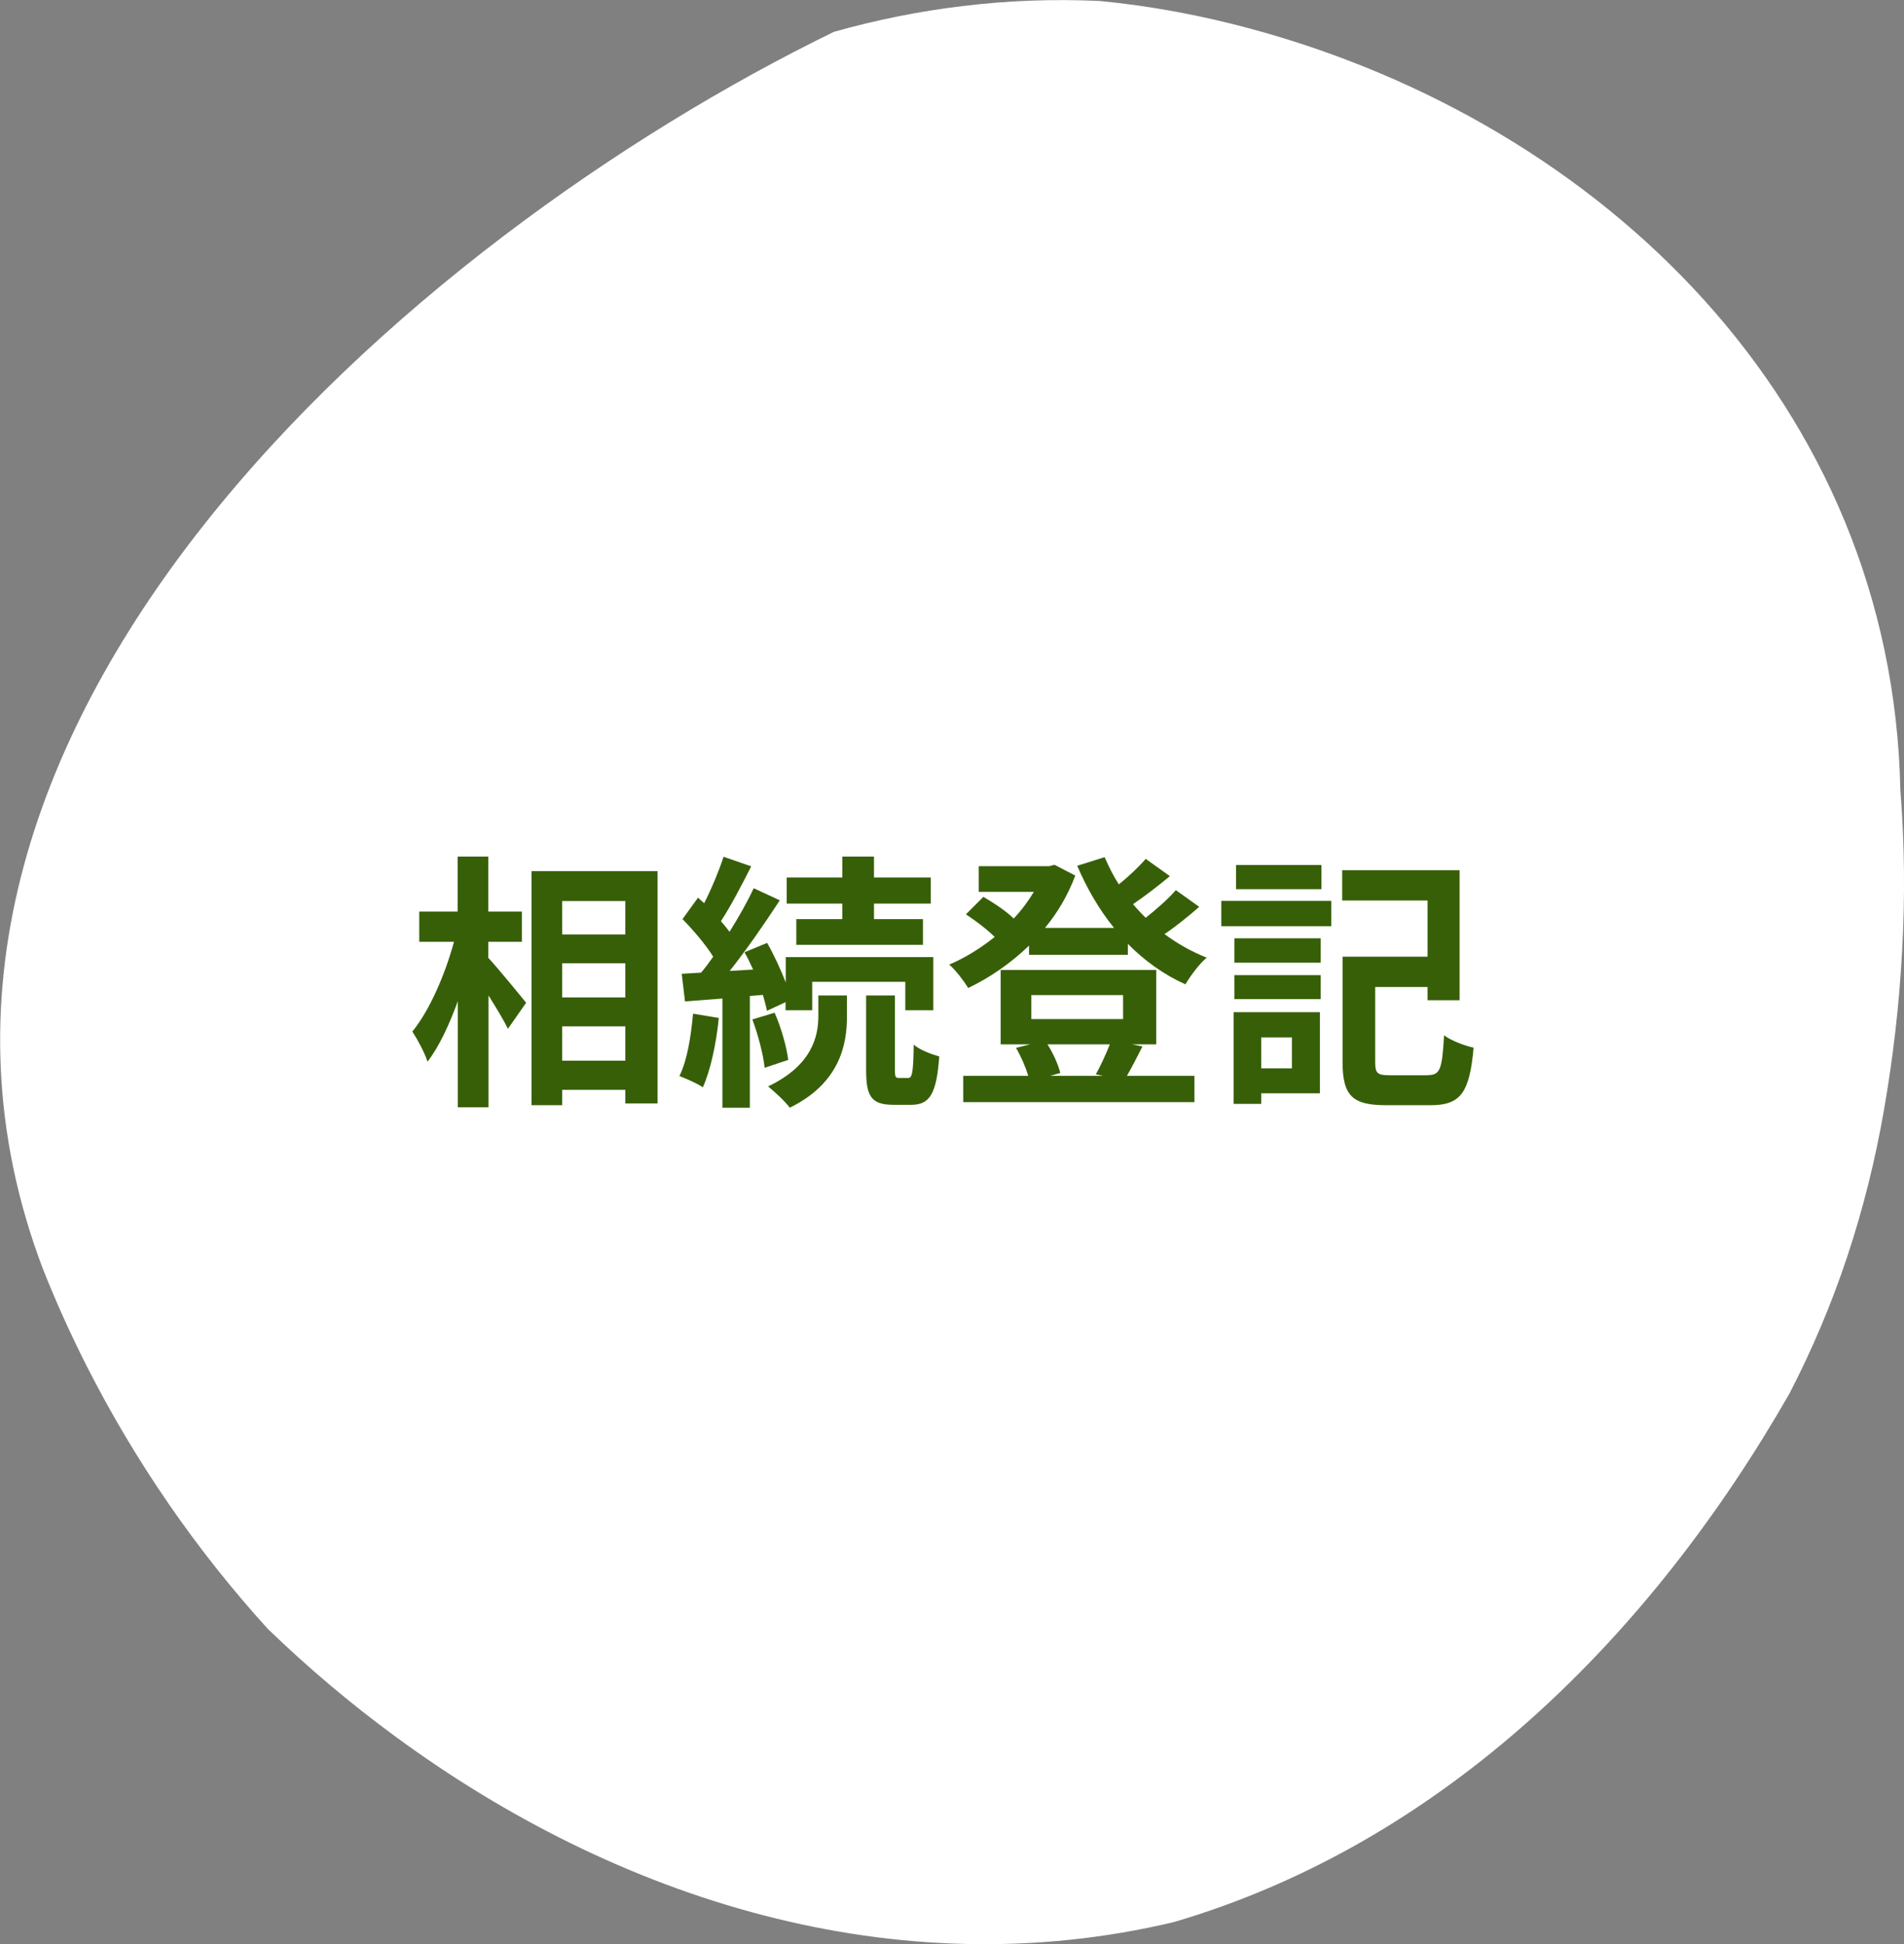 <svg viewBox="0 0 99.23 101.34" xmlns="http://www.w3.org/2000/svg"><rect x="0" y="0" width="99.23" height="101.34" fill="#808080" stroke="none"/><path d="m99.13 49.59c-.15 2.84-.48 5.6-.94 8.25s-1.1 5.2-1.92 7.67-1.83 4.85-3.01 7.13c-7.23 12.64-18 23.41-32.08 27.55-14.49 3.45-28.99-1.15-40.6-9.69-2.33-1.71-4.54-3.58-6.62-5.59-3.72-4.09-6.92-8.73-9.45-13.72-.84-1.66-1.61-3.36-2.29-5.09-10.61-28.03 19.2-53.7 41.24-64.44 2.2-.62 4.46-1.08 6.76-1.35 2.31-.28 4.66-.37 7.08-.26 2.7.26 5.36.76 7.96 1.47 18.22 4.95 33.36 19.52 33.78 39.66.22 2.76.25 5.57.09 8.42z" fill="#fff"/><g fill="#375f08"><path d="m25.46 49.94c.49.53 1.68 1.98 1.96 2.33l-.95 1.36c-.21-.45-.62-1.11-1.01-1.74v5.83h-1.6v-5.53c-.45 1.23-.98 2.38-1.58 3.15-.15-.48-.52-1.15-.79-1.57.91-1.11 1.72-3.01 2.17-4.68h-1.81v-1.57h2v-2.87h1.6v2.87h1.75v1.57h-1.75v.85zm8.81-4.54v12.12h-1.68v-.71h-3.29v.8h-1.6v-12.2h6.57zm-4.97 1.57v1.74h3.29v-1.74zm0 3.24v1.78h3.29v-1.78zm3.29 5.08v-1.79h-3.29v1.79z"/><path d="m37.46 53.07c-.13 1.33-.43 2.72-.83 3.61-.28-.2-.88-.46-1.22-.59.41-.83.6-2.07.71-3.25l1.33.22zm1.62-1.13v5.8h-1.43v-5.69l-1.95.15-.17-1.44 1.01-.06c.21-.25.42-.53.63-.83-.39-.63-1.04-1.39-1.6-1.96l.81-1.12c.1.1.21.2.32.29.39-.77.78-1.71 1.01-2.42l1.44.5c-.49.97-1.06 2.07-1.58 2.86.17.18.32.38.45.55.49-.78.94-1.58 1.26-2.27l1.36.63c-.77 1.18-1.72 2.56-2.61 3.68l1.22-.07c-.14-.31-.29-.62-.45-.9l1.18-.49c.36.63.71 1.39.97 2.06v-1.32h7.69v2.77h-1.46v-1.48h-4.85v1.48h-1.39v-.42l-.97.45c-.04-.24-.13-.52-.21-.83l-.7.06zm1.29.85c.34.77.63 1.79.71 2.46l-1.23.41c-.07-.69-.34-1.72-.64-2.52zm2.27-.9h1.5v1.12c0 1.44-.38 3.46-2.98 4.73-.25-.34-.77-.81-1.13-1.11 2.3-1.09 2.62-2.63 2.62-3.66v-1.09zm1.26-4.79h-2.9v-1.36h2.9v-1.09h1.65v1.09h2.96v1.36h-2.96v.81h2.55v1.34h-6.6v-1.34h2.4zm3.43 9.09c.2 0 .27-.22.29-1.74.29.27.91.5 1.33.62-.14 2-.52 2.52-1.47 2.52h-.9c-1.19 0-1.44-.45-1.44-1.83v-3.87h1.5v3.87c0 .38.03.43.21.43z"/><path d="m62.5 47.27c-.56.49-1.2 1.01-1.81 1.42.67.5 1.42.92 2.2 1.23-.38.31-.85.95-1.11 1.39-1.12-.5-2.13-1.23-3-2.11v.57h-5.15v-.48c-.95.92-2.04 1.67-3.17 2.21-.22-.36-.66-.94-.99-1.22.81-.34 1.62-.84 2.37-1.44-.39-.39-1-.85-1.5-1.18l.91-.91c.53.31 1.19.74 1.58 1.13.41-.43.76-.91 1.05-1.39h-2.87v-1.34h3.67l.28-.07 1.08.56c-.38 1.02-.92 1.93-1.58 2.73h3.6c-.77-.95-1.41-2.05-1.92-3.24l1.43-.45c.21.49.45.97.74 1.42.52-.42 1.04-.91 1.4-1.33l1.26.9c-.6.5-1.3 1.04-1.92 1.46.21.25.43.49.66.71.57-.45 1.18-.99 1.57-1.44zm-2.96 7.28c-.29.57-.57 1.12-.81 1.53h3.52v1.37h-12.05v-1.37h3.39c-.14-.46-.38-1.02-.64-1.46l.73-.18h-1.53v-3.88h8.11v3.88h-1.26l.55.11zm-5.79-1.43h4.78v-1.25h-4.78zm.84 1.32c.31.48.56 1.06.67 1.49l-.53.15h2.76l-.38-.08c.24-.42.53-1.05.73-1.56z"/><path d="m63.65 46.96h5.73v1.32h-5.73zm5.13 10.03h-3.05v.55h-1.44v-4.78h4.5v4.23zm-4.45-8.08h4.5v1.27h-4.5zm0 1.92h4.5v1.25h-4.5zm4.54-4.48h-4.45v-1.26h4.45zm-3.14 7.73v1.61h1.6v-1.61zm8.7 1.96c.63 0 .73-.32.83-2.07.36.27 1.09.55 1.54.64-.21 2.33-.66 3-2.24 3h-2.31c-1.74 0-2.28-.46-2.28-2.25v-5.49h4.43v-2.93h-4.45v-1.58h6.12v6.78h-1.67v-.69h-2.73v3.91c0 .59.11.69.77.69h2z"/></g></svg>